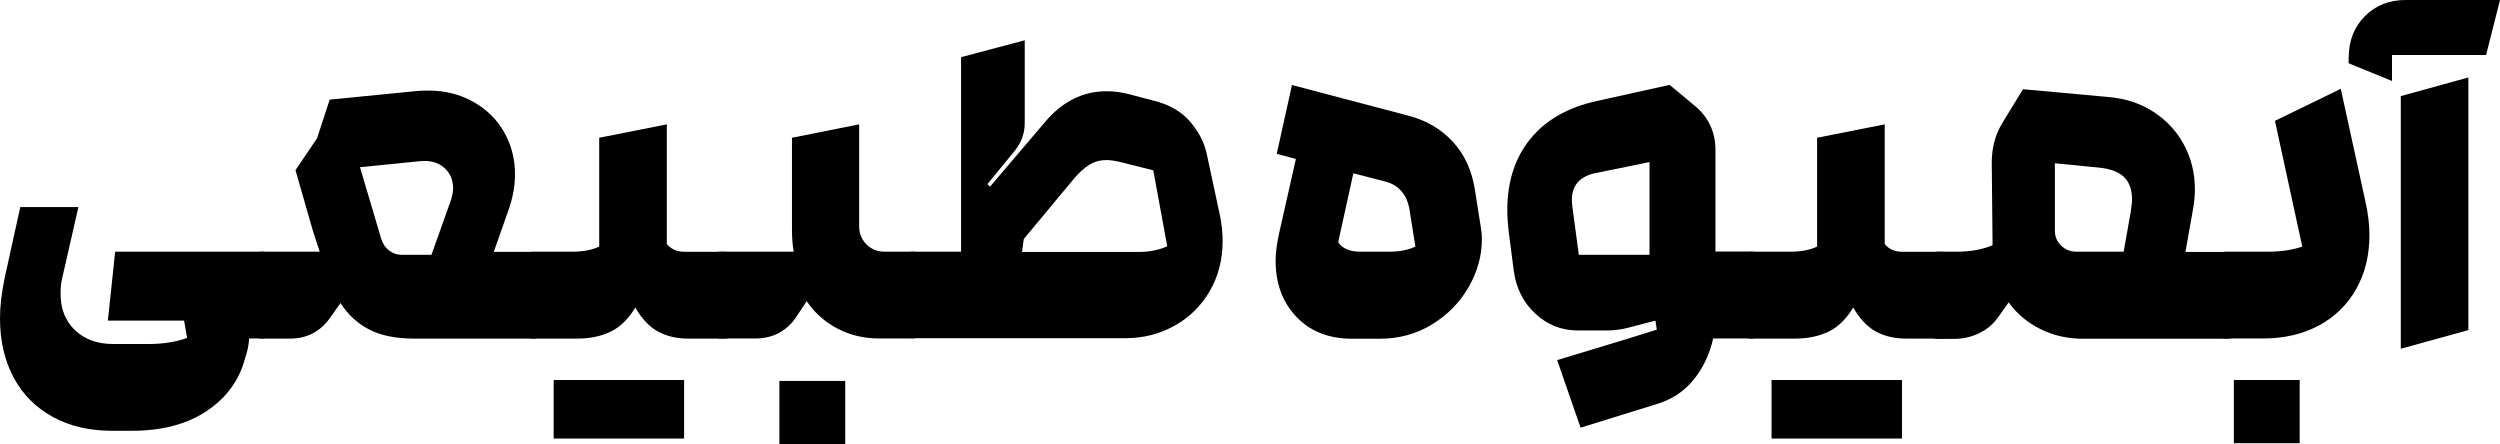 <?xml version="1.0" encoding="UTF-8"?>
<svg id="Layer_2" data-name="Layer 2" xmlns="http://www.w3.org/2000/svg" viewBox="0 0 184.95 32.85">
  <defs>
    <style>
      .cls-1 {
        fill:rgb(0, 0, 0);
      }
    </style>
  </defs>
  <g id="Layer_1-2" data-name="Layer 1">
    <g>
      <path class="cls-1" d="M3.89,30.83c-1.25-.68-2.21-1.65-2.88-2.9-.67-1.25-1.01-2.71-1.01-4.38,0-.9,.12-1.9,.35-3.01l1.15-5.22H5.8l-1.19,5.22c-.09,.36-.13,.76-.13,1.19,0,1.11,.35,2.01,1.06,2.69s1.65,1.03,2.82,1.03h2.63c1.07,0,2.02-.15,2.85-.45l-.22-1.28H7.98l.54-5.1h10.87c.47,0,.88,.32,1.22,.95,.34,.63,.51,1.38,.51,2.26s-.17,1.63-.51,2.26c-.34,.63-.75,.95-1.22,.95h-.96c-.02,.47-.13,.98-.32,1.54-.43,1.58-1.37,2.86-2.82,3.83-1.45,.97-3.3,1.46-5.54,1.46h-1.47c-1.67,0-3.12-.34-4.38-1.03Z"/>
      <path class="cls-1" d="M18.17,24.09c-.34-.63-.51-1.38-.51-2.26s.17-1.63,.51-2.26,.75-.95,1.22-.95h4.26c-.09-.3-.16-.52-.22-.67l-.29-.9-1.28-4.46,1.6-2.37,.93-2.85,6.47-.64c.19-.02,.47-.03,.83-.03,1.22,0,2.32,.27,3.3,.82,.98,.54,1.75,1.29,2.29,2.23s.82,1.99,.82,3.14c0,.81-.14,1.63-.42,2.47l-1.15,3.27h2.92c.47,0,.88,.32,1.22,.95,.34,.63,.51,1.38,.51,2.26s-.17,1.63-.51,2.26c-.34,.63-.75,.95-1.22,.95h-8.78c-1.37,0-2.48-.22-3.35-.67-.87-.45-1.58-1.1-2.13-1.96l-.77,1.09c-.73,1.03-1.72,1.54-2.98,1.54h-2.05c-.47,0-.88-.32-1.22-.95Zm15.19-9.28c.11-.36,.16-.65,.16-.87,0-.64-.22-1.15-.67-1.54s-1.03-.54-1.73-.48l-4.49,.45,1.57,5.29c.11,.36,.3,.65,.58,.87,.28,.21,.59,.32,.93,.32h2.21l1.44-4.04Z"/>
      <path class="cls-1" d="M38.24,24.09c-.34-.63-.51-1.38-.51-2.26s.17-1.63,.51-2.26,.75-.95,1.22-.95h2.88c.81,0,1.47-.13,1.99-.38V10.19l5-.99v8.85c.3,.38,.75,.58,1.35,.58h2.92c.47,0,.88,.32,1.22,.95,.34,.63,.51,1.38,.51,2.26s-.17,1.63-.51,2.26c-.34,.63-.75,.95-1.22,.95h-2.69c-.83,0-1.57-.17-2.21-.51-.64-.34-1.21-.94-1.7-1.79-.51,.85-1.12,1.45-1.83,1.79s-1.53,.51-2.47,.51h-3.24c-.47,0-.88-.32-1.22-.95Zm2.72,4.02h9.65v4.33h-9.65v-4.33Z"/>
      <path class="cls-1" d="M52.05,19.57c.34-.63,.75-.95,1.22-.95h5.45c-.09-.49-.13-1.04-.13-1.63v-6.8l4.97-.99v7.53c0,.53,.18,.98,.54,1.35,.36,.36,.81,.54,1.35,.54h2.05c.47,0,.88,.32,1.22,.95,.34,.63,.51,1.38,.51,2.26s-.17,1.63-.51,2.26c-.34,.63-.75,.95-1.22,.95h-2.47c-1.13,0-2.16-.25-3.09-.74-.93-.49-1.68-1.16-2.26-2.02l-.83,1.25c-.71,1-1.7,1.51-2.98,1.51h-2.6c-.47,0-.88-.32-1.22-.95s-.51-1.38-.51-2.26,.17-1.63,.51-2.26Zm5.61,8.61h4.87v4.68h-4.87v-4.68Z"/>
      <path class="cls-1" d="M66.29,24.09c-.34-.63-.51-1.38-.51-2.26s.17-1.63,.51-2.26,.75-.95,1.22-.95h3.59V4.23l4.71-1.25v6.12c0,.75-.24,1.42-.71,2.02l-2.05,2.5,.19,.19,4.07-4.78c1.28-1.52,2.8-2.28,4.55-2.28,.58,0,1.13,.08,1.67,.22l1.83,.48c1.13,.28,2.02,.79,2.66,1.52,.64,.74,1.06,1.53,1.25,2.39l.99,4.62c.13,.64,.19,1.26,.19,1.86,0,1.37-.32,2.6-.95,3.69-.63,1.09-1.5,1.95-2.6,2.56-1.1,.62-2.31,.93-3.64,.93h-15.77c-.47,0-.88-.32-1.22-.95Zm20.06-5.88l-1.03-5.61-2.15-.54c-.56-.15-.99-.22-1.31-.22-.45,0-.87,.11-1.25,.34-.38,.22-.79,.59-1.22,1.11l-3.65,4.39-.13,.96h8.62c.79,0,1.5-.14,2.12-.42Z"/>
      <path class="cls-1" d="M94.46,11.35l1.12-5.06,8.65,2.28c1.35,.36,2.44,1.02,3.29,1.96s1.37,2.1,1.59,3.49l.42,2.66c.06,.34,.1,.68,.1,1.03,0,1.22-.33,2.39-.98,3.53-.65,1.13-1.55,2.05-2.71,2.76-1.15,.71-2.45,1.06-3.88,1.06h-2.02c-1.73,0-3.11-.54-4.13-1.62-1.03-1.08-1.54-2.46-1.54-4.15,0-.49,.07-1.11,.22-1.86l1.28-5.67-1.41-.38Zm5.16,7.08c.28,.13,.6,.19,.96,.19h2.21c.77,0,1.41-.13,1.92-.38l-.45-2.82c-.09-.49-.27-.91-.56-1.25-.29-.34-.66-.58-1.11-.71l-2.47-.64-1.12,5.1c.13,.21,.33,.38,.61,.51Z"/>
      <path class="cls-1" d="M130.78,19.57c.34,.63,.51,1.38,.51,2.26s-.17,1.63-.51,2.26-.75,.95-1.22,.95h-2.82c-.26,1.17-.75,2.2-1.47,3.08-.73,.88-1.65,1.47-2.76,1.79l-5.58,1.73-1.73-5,5.51-1.67,1.86-.58-.1-.67-2.08,.54c-.51,.13-1.04,.19-1.57,.19h-2.08c-1.22,0-2.27-.42-3.16-1.25-.89-.83-1.42-1.89-1.59-3.17l-.38-2.92c-.06-.56-.1-1.08-.1-1.57,0-2.12,.57-3.87,1.71-5.27,1.14-1.4,2.78-2.33,4.92-2.8l5.38-1.19,1.89,1.57c.49,.41,.87,.89,1.12,1.44,.26,.56,.38,1.15,.38,1.79v7.53h2.63c.47,0,.88,.32,1.22,.95Zm-8.75-.72v-6.86l-4.07,.83c-1.11,.26-1.67,.91-1.67,1.96,0,.21,.01,.37,.03,.48l.48,3.59h5.23Z"/>
      <path class="cls-1" d="M128.34,24.09c-.34-.63-.51-1.38-.51-2.26s.17-1.63,.51-2.26,.75-.95,1.22-.95h2.88c.81,0,1.47-.13,1.99-.38V10.19l5-.99v8.85c.3,.38,.75,.58,1.35,.58h2.92c.47,0,.88,.32,1.22,.95s.51,1.38,.51,2.26-.17,1.63-.51,2.26-.75,.95-1.22,.95h-2.69c-.83,0-1.57-.17-2.21-.51-.64-.34-1.21-.94-1.7-1.79-.51,.85-1.12,1.45-1.83,1.79s-1.53,.51-2.47,.51h-3.24c-.47,0-.88-.32-1.22-.95Zm2.72,4.02h9.65v4.33h-9.65v-4.33Z"/>
      <path class="cls-1" d="M142.15,24.09c-.34-.63-.51-1.38-.51-2.26s.17-1.63,.51-2.26,.75-.95,1.22-.95h1.38c1.03,0,1.91-.16,2.66-.48l-.06-6.12c0-1.11,.27-2.09,.8-2.95l1.51-2.47,6.35,.58c1.26,.11,2.37,.48,3.33,1.11,.96,.63,1.71,1.44,2.24,2.44,.53,.99,.8,2.09,.8,3.29,0,.45-.05,.97-.16,1.57l-.54,3.05h3.11c.47,0,.88,.32,1.22,.95s.51,1.38,.51,2.26-.17,1.63-.51,2.26-.75,.95-1.22,.95h-10.71c-1.13,0-2.18-.24-3.14-.72-.96-.48-1.74-1.14-2.34-1.97l-.77,1.09c-.36,.51-.83,.91-1.41,1.19-.58,.28-1.2,.42-1.86,.42h-1.19c-.47,0-.88-.32-1.22-.95Zm15.45-8.19c.08-.56,.13-.93,.13-1.12,0-.73-.19-1.28-.58-1.67-.38-.38-1-.62-1.86-.71l-3.27-.32v4.97c0,.45,.15,.82,.46,1.12,.31,.3,.69,.45,1.14,.45h3.49l.48-2.72Z"/>
      <path class="cls-1" d="M163.5,24.09c-.34-.63-.51-1.38-.51-2.26s.17-1.63,.51-2.26,.75-.95,1.22-.95h3.04c1,0,1.86-.13,2.56-.38l-2.02-9.3,4.87-2.37,1.83,8.37c.19,.85,.29,1.67,.29,2.44,0,1.52-.33,2.86-.99,4.02s-1.59,2.06-2.77,2.69c-1.19,.63-2.55,.95-4.09,.95h-2.72c-.47,0-.88-.32-1.22-.95Zm1.76,4.02h4.87v4.68h-4.87v-4.68Z"/>
      <path class="cls-1" d="M173.76,4.23c0-1.22,.4-2.23,1.19-3.03,.79-.8,1.79-1.2,3.01-1.2h6.99l-1.03,4.07h-6.96v1.92l-3.21-1.31v-.45Zm3.85,2.88l5-1.38V24.42l-5,1.38V7.12Z"/>
    </g>
  </g>
</svg>